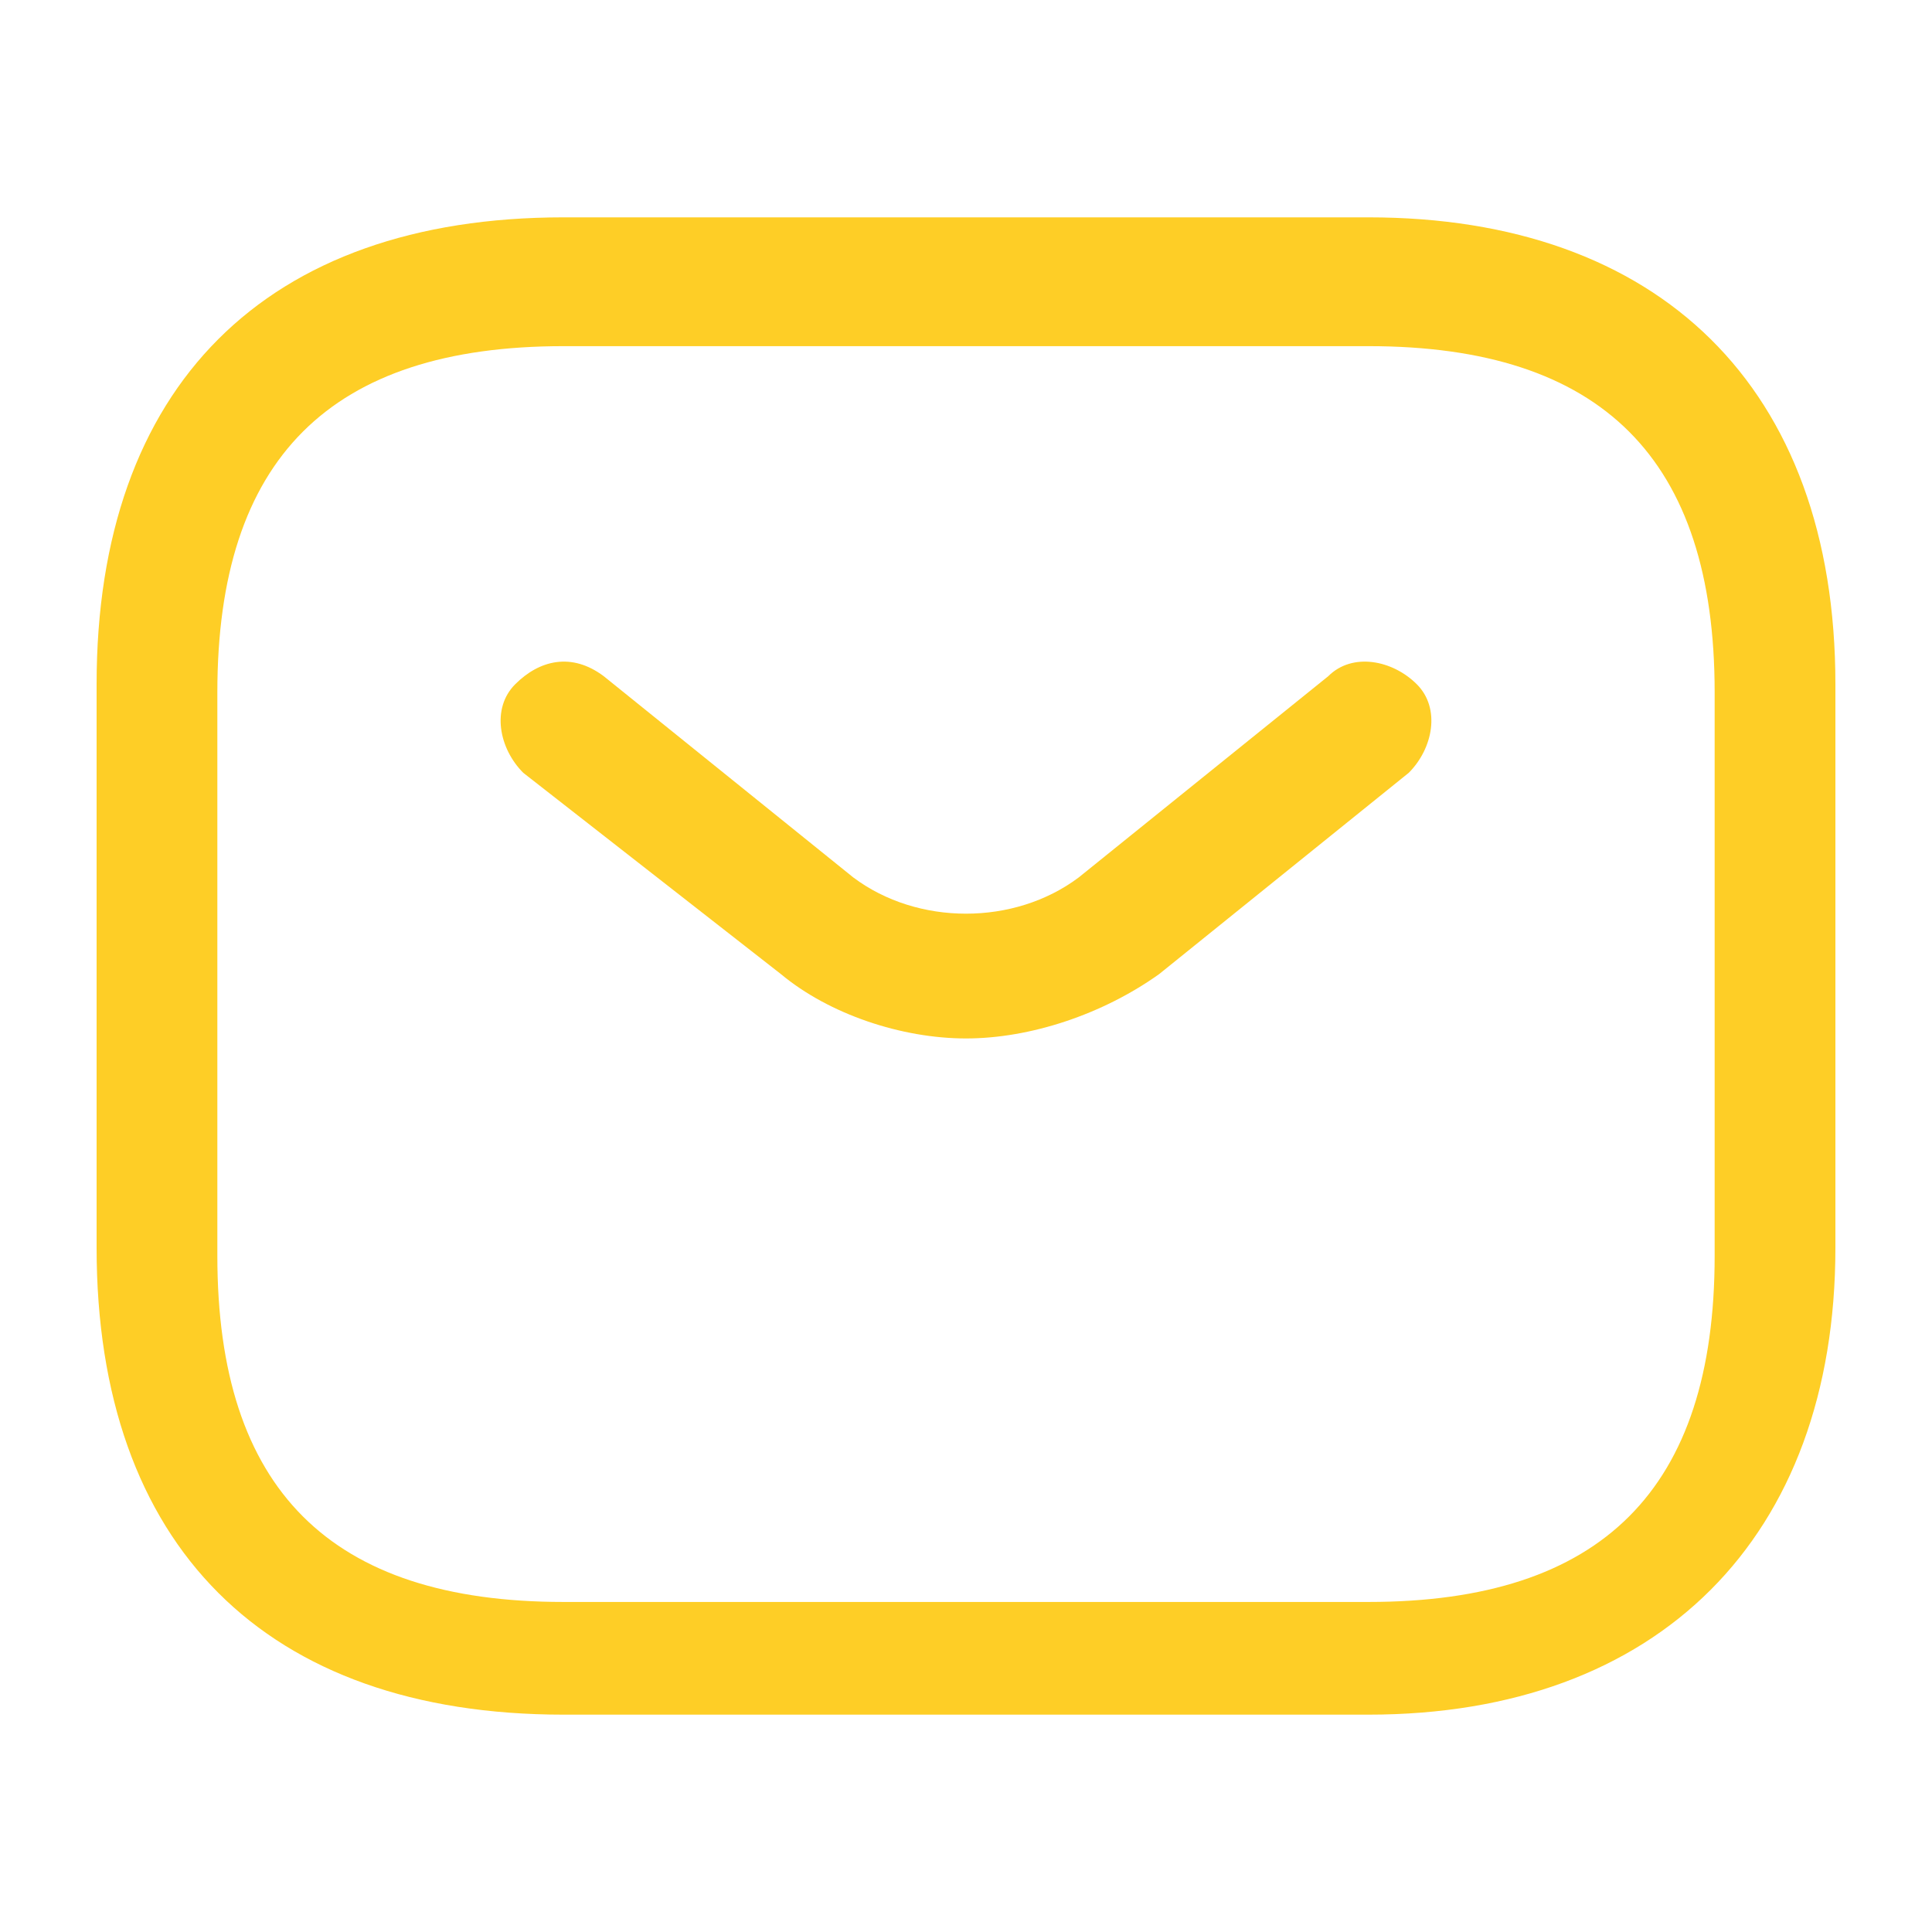 <?xml version="1.0" encoding="utf-8"?>
<!-- Generator: Adobe Illustrator 23.0.0, SVG Export Plug-In . SVG Version: 6.00 Build 0)  -->
<svg version="1.1" id="Layer_1" xmlns="http://www.w3.org/2000/svg" xmlns:xlink="http://www.w3.org/1999/xlink" x="0px" y="0px"
	 viewBox="0 0 24 24" style="enable-background:new 0 0 24 24;" xml:space="preserve">
<style type="text/css">
	.st0{fill:#FECE26;}
</style>
<path class="st0" d="M17,21.3H7c-3.7,0-5.8-2.1-5.8-5.8v-7c0-3.7,2.1-5.8,5.8-5.8h10c3.6,0,5.8,2.1,5.8,5.8v7
	C22.8,19.1,20.6,21.3,17,21.3z M7,4.3c-2.9,0-4.3,1.4-4.3,4.3v7c0,2.9,1.4,4.3,4.3,4.3h10c2.9,0,4.3-1.4,4.3-4.3v-7
	c0-2.9-1.4-4.3-4.3-4.3H7z"/>
<path class="st0" d="M12,12.9c-0.8,0-1.7-0.3-2.3-0.8L6.5,9.6C6.2,9.3,6.1,8.8,6.4,8.5c0.3-0.3,0.7-0.4,1.1-0.1l3.1,2.5
	c0.8,0.6,2,0.6,2.8,0l3.1-2.5c0.3-0.3,0.8-0.2,1.1,0.1c0.3,0.3,0.2,0.8-0.1,1.1l-3.1,2.5C13.7,12.6,12.8,12.9,12,12.9z"/>
</svg>
